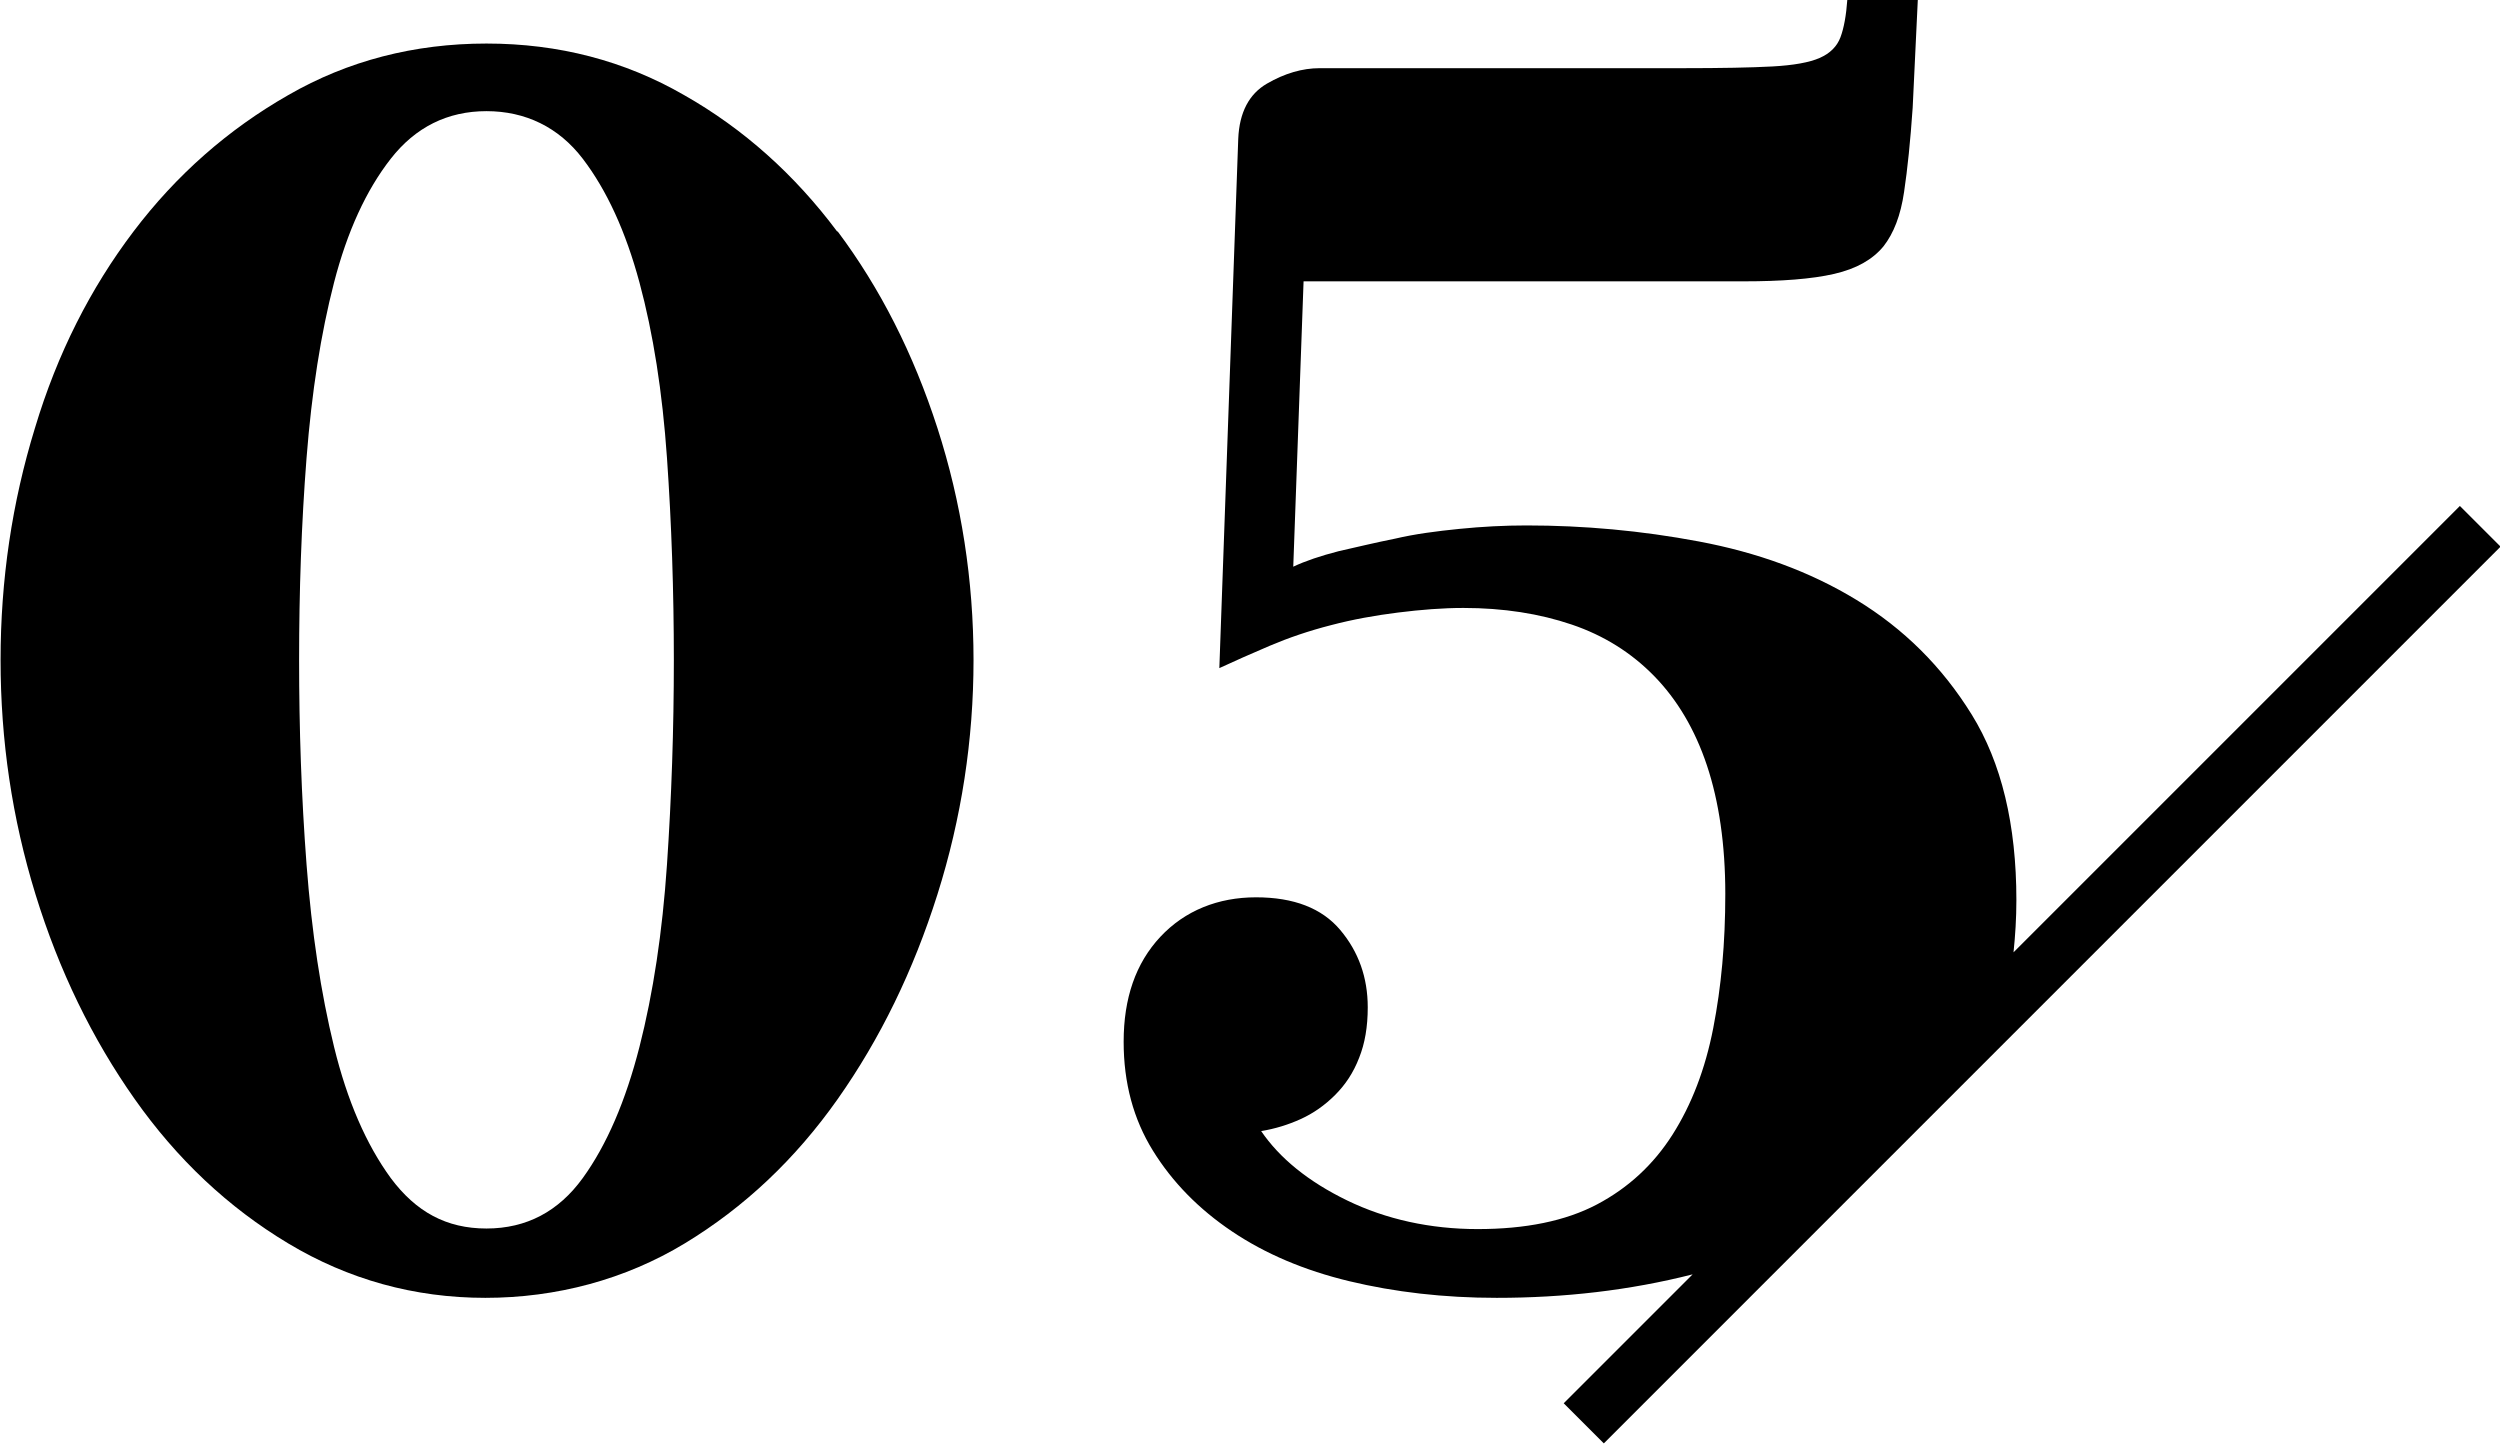 <?xml version="1.0" encoding="UTF-8"?><svg id="_レイヤー_2" xmlns="http://www.w3.org/2000/svg" viewBox="0 0 43.63 25.2"><defs><style>.cls-1{fill:none;}</style></defs><g id="contents"><path class="cls-1" d="M11.16,4.94c-.24-.89-.57-1.61-.99-2.16s-.98-.83-1.68-.83-1.23.28-1.67.83c-.43.55-.76,1.27-.99,2.16-.23.89-.39,1.91-.48,3.06-.09,1.15-.13,2.33-.13,3.53s.04,2.39.13,3.57c.09,1.18.25,2.24.48,3.18.23.94.56,1.71.99,2.29.43.59.99.88,1.67.88s1.26-.29,1.68-.88.75-1.35.99-2.29c.24-.94.4-2,.48-3.18.08-1.18.12-2.37.12-3.57s-.04-2.38-.12-3.53c-.08-1.15-.24-2.17-.48-3.06Z"/><path d="M14.61,4.04c-.74-.99-1.63-1.79-2.67-2.38-1.04-.6-2.19-.9-3.45-.9s-2.42.3-3.46.9c-1.05.6-1.95,1.39-2.7,2.38s-1.33,2.13-1.72,3.43c-.4,1.3-.6,2.65-.6,4.05s.2,2.76.61,4.09.99,2.52,1.73,3.57c.74,1.05,1.63,1.89,2.68,2.52s2.2.95,3.44.95,2.44-.32,3.48-.95,1.93-1.47,2.67-2.52c.74-1.05,1.32-2.24,1.74-3.57s.63-2.7.63-4.09-.21-2.75-.63-4.05c-.42-1.3-1-2.44-1.74-3.43ZM11.64,15.09c-.08,1.18-.24,2.24-.48,3.18-.24.94-.57,1.71-.99,2.29s-.98.88-1.68.88-1.23-.29-1.67-.88c-.43-.59-.76-1.35-.99-2.29-.23-.94-.39-2-.48-3.18-.09-1.18-.13-2.37-.13-3.57s.04-2.38.13-3.53c.09-1.15.25-2.17.48-3.06.23-.89.56-1.61.99-2.16.43-.55.99-.83,1.67-.83s1.26.28,1.68.83.75,1.27.99,2.16c.24.89.4,1.91.48,3.06.08,1.15.12,2.33.12,3.53s-.04,2.39-.12,3.57Z"/><path d="M42.92,8.84l-7.78,7.78c.03-.29.05-.59.05-.91,0-1.32-.26-2.4-.78-3.24s-1.19-1.5-2.01-2-1.74-.83-2.75-1.02c-1.01-.19-2.01-.28-3.01-.28-.38,0-.77.02-1.17.06-.4.04-.78.09-1.12.17-.35.07-.68.15-.99.22-.31.08-.58.17-.79.27l.18-4.98h7.68c.66,0,1.19-.04,1.58-.13.39-.09.67-.25.86-.48.18-.23.3-.54.36-.95.06-.4.11-.89.15-1.47l.09-1.89h-1.23c-.02.28-.06.5-.12.66-.06.16-.18.28-.36.36s-.46.13-.83.15c-.37.02-.89.03-1.57.03h-6.33c-.3,0-.61.09-.92.27-.31.18-.48.5-.5.96l-.33,9.24c.26-.12.55-.25.88-.39s.68-.26,1.07-.36c.38-.1.77-.17,1.17-.22.4-.05.78-.08,1.14-.08.7,0,1.33.1,1.89.29.56.19,1.04.49,1.44.9.4.41.71.93.92,1.56s.32,1.38.32,2.24-.07,1.62-.21,2.34c-.14.72-.38,1.34-.71,1.86-.33.52-.77.93-1.32,1.22-.55.29-1.25.43-2.08.43s-1.6-.17-2.28-.5-1.18-.74-1.5-1.21c.24-.04.47-.11.69-.21.22-.1.42-.24.6-.42s.32-.39.42-.65c.1-.25.15-.54.15-.88,0-.52-.16-.97-.48-1.35s-.81-.57-1.47-.57-1.24.23-1.67.69c-.43.46-.64,1.07-.64,1.83,0,.72.17,1.35.51,1.9.34.55.8,1.02,1.38,1.41s1.26.68,2.05.87,1.65.29,2.57.29c1.18,0,2.32-.13,3.42-.41l-2.25,2.25.35.35.13.13.22.22.22-.22,15.43-15.43-.71-.71Z"/></g></svg>